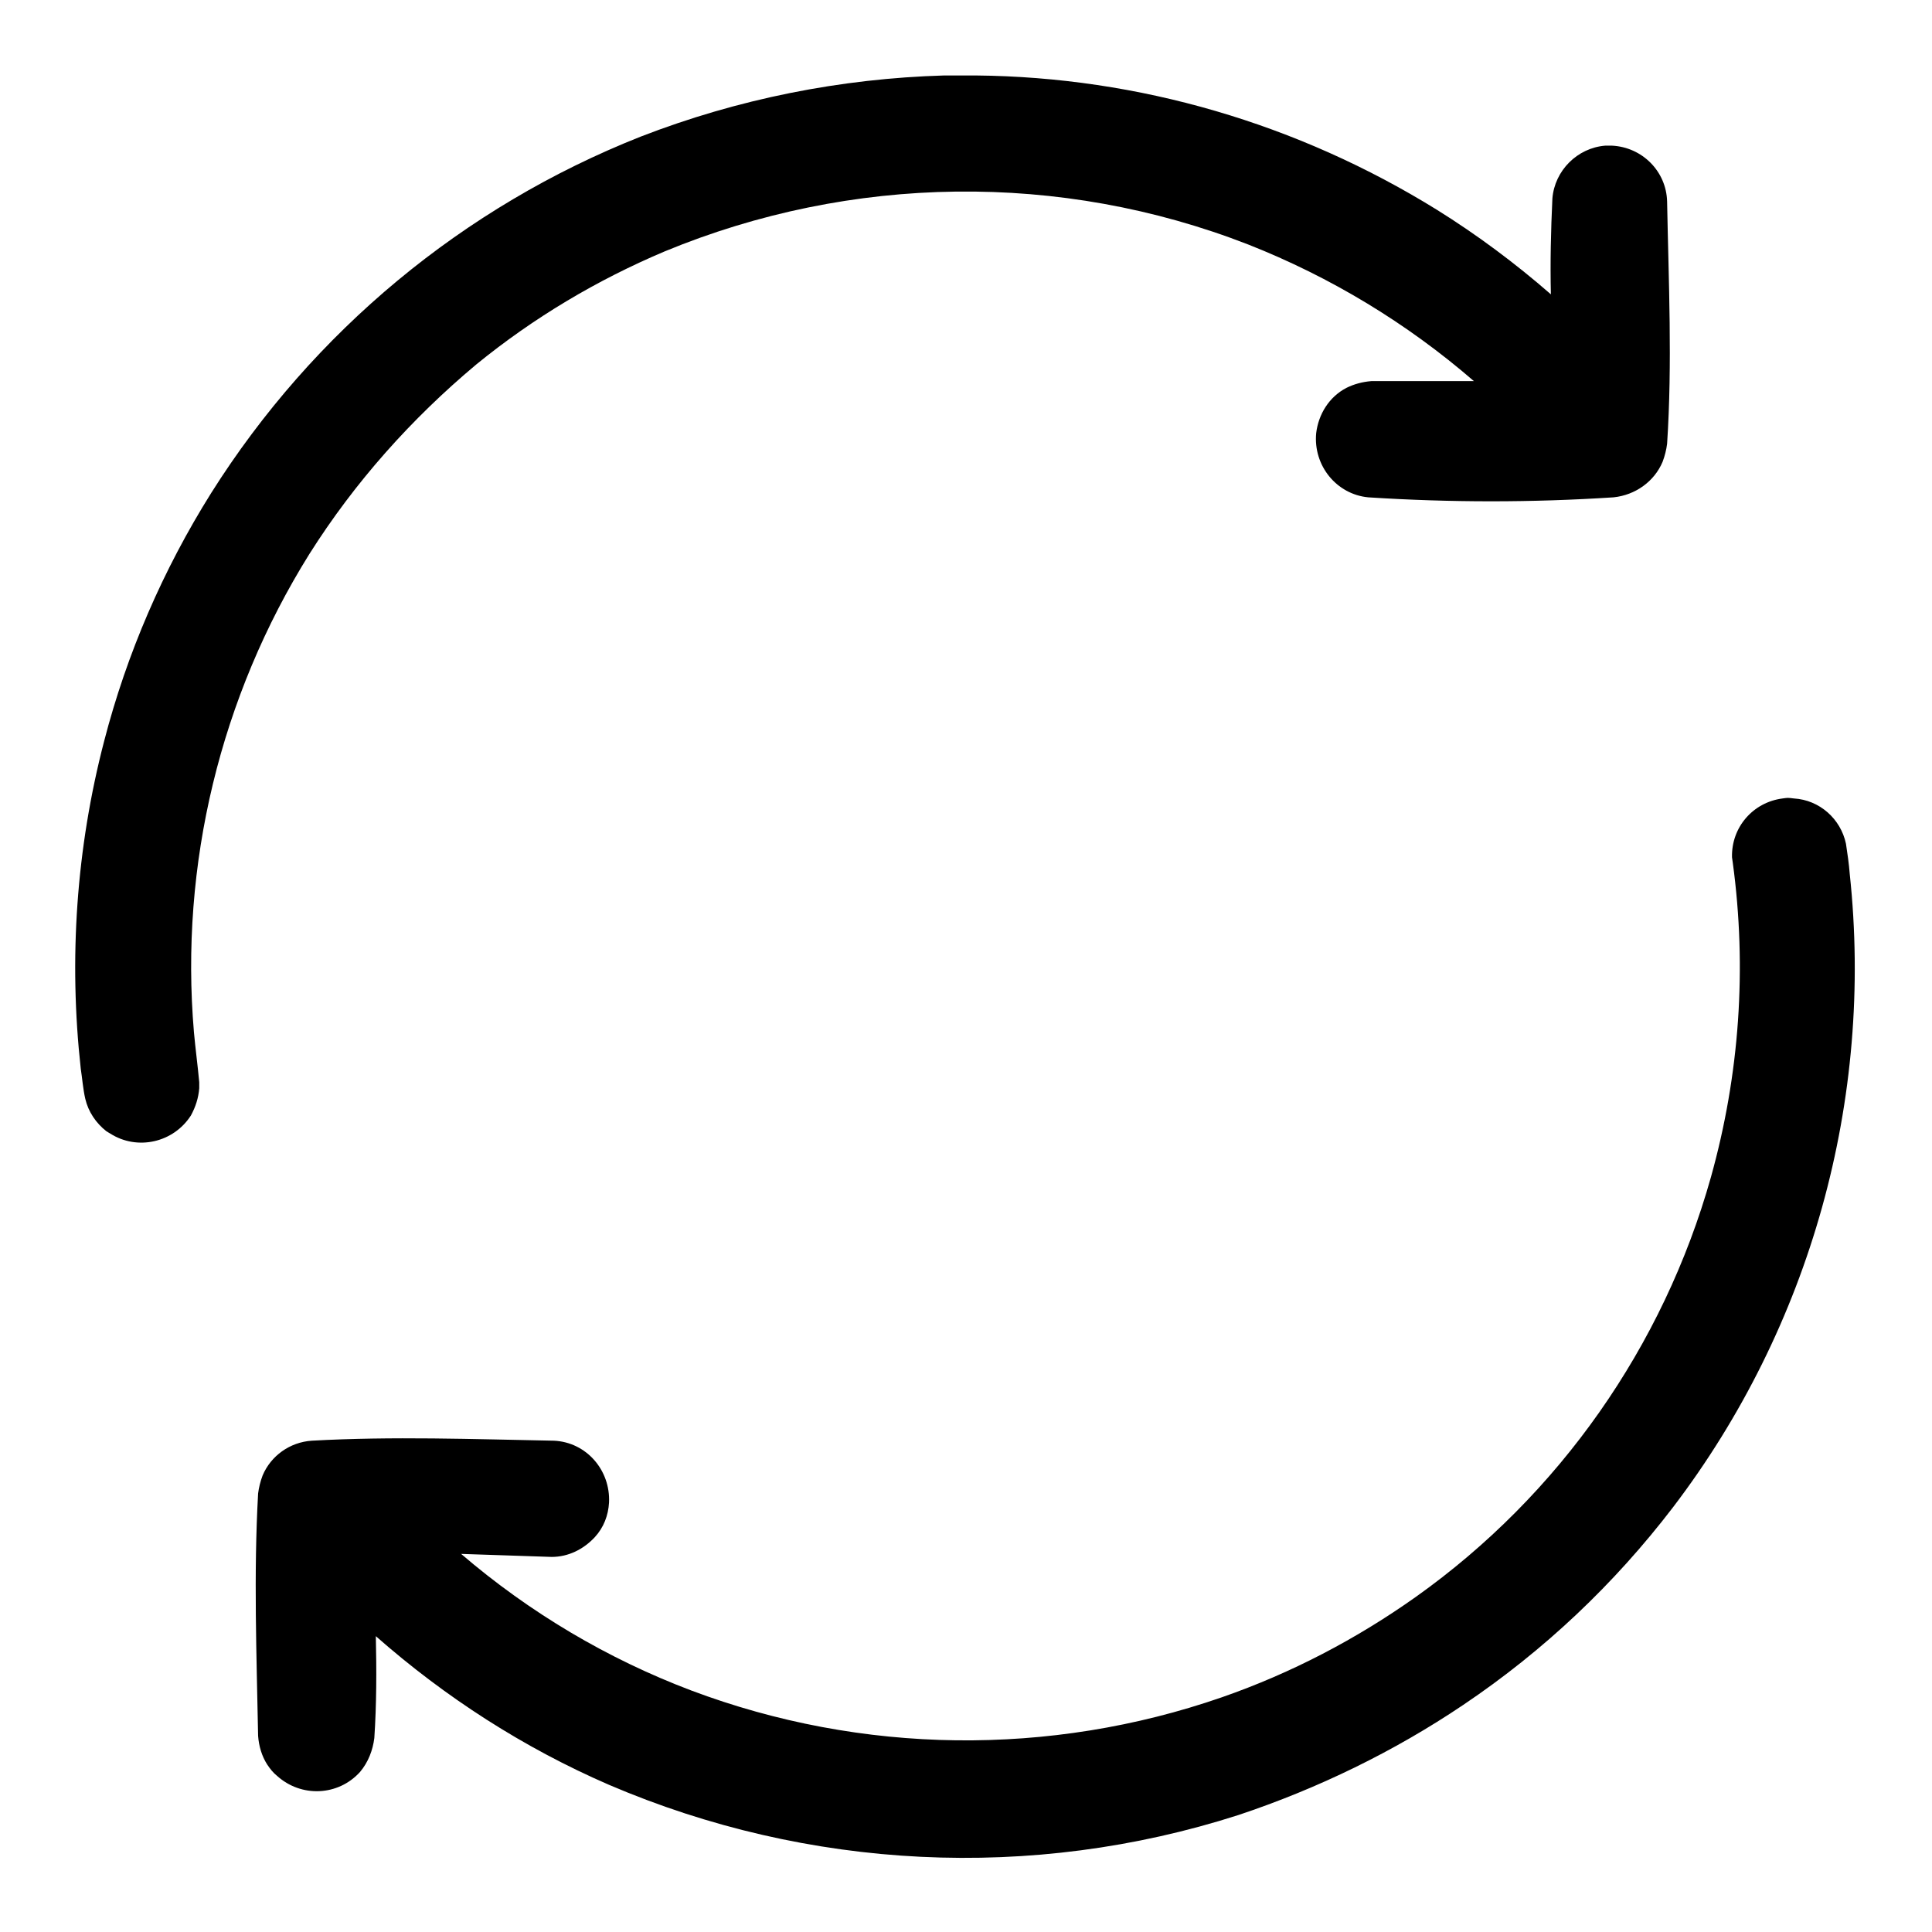 <?xml version="1.0" encoding="utf-8"?>
<!-- Svg Vector Icons : http://www.onlinewebfonts.com/icon -->
<!DOCTYPE svg PUBLIC "-//W3C//DTD SVG 1.1//EN" "http://www.w3.org/Graphics/SVG/1.1/DTD/svg11.dtd">
<svg version="1.1" xmlns="http://www.w3.org/2000/svg" xmlns:xlink="http://www.w3.org/1999/xlink" x="0px" y="0px" viewBox="0 0 256 256" enable-background="new 0 0 256 256" xml:space="preserve">
<g> <path fill="#000000" d="M61.1,205.9c9.1,7.8,19.4,13.9,30.5,18.1c22.6,8.5,47.5,8.8,70.3,0.9c9.2-3.2,17.8-7.7,25.7-13.3 c19-13.5,32.8-33.2,39.1-55.6c3.8-13.6,4.8-27.7,2.9-41.7l-0.1-0.7c-0.1-4,2.8-7.3,6.7-7.8c0.7-0.1,0.7-0.1,1.5,0 c3.4,0.2,6.2,2.7,6.9,6c0.2,1.3,0.4,2.7,0.5,4c3.2,29.9-5.2,60-23.4,83.9c-7.8,10.2-17.1,19-27.8,26.2 c-9.2,6.2-19.3,11.1-29.8,14.6c-27.4,8.8-57,7.3-83.4-4c-11.3-4.9-21.7-11.6-30.9-19.7c0.1,4.5,0.1,9-0.2,13.5 c-0.2,1.6-0.8,3.2-1.9,4.5c-2.9,3.2-7.8,3.4-11,0.5c-0.5-0.4-0.9-0.9-1.3-1.5c-0.7-1.1-1.1-2.4-1.2-3.8c-0.2-10.7-0.6-21.4,0-32.1 c0.1-0.8,0.3-1.6,0.6-2.4c1.1-2.6,3.6-4.4,6.5-4.6c10.7-0.6,21.4-0.2,32.1,0c4.3,0.2,7.5,3.9,7.3,8.2c-0.1,1.7-0.7,3.3-1.9,4.6 c-1.5,1.6-3.5,2.6-5.7,2.6L61.1,205.9L61.1,205.9z M195.3,50.5c-8.9-7.7-19-13.8-29.9-18.1c-24.9-9.7-52.6-9.3-77.3,0.9 c-9,3.8-17.4,8.8-25,15C54.5,55.5,47,63.9,41,73.4c-11.8,18.9-17.2,41.2-15.3,63.4c0.2,2.2,0.5,4.4,0.7,6.6v0.8 c-0.1,1.3-0.5,2.5-1.1,3.6c-2.3,3.6-7.1,4.7-10.7,2.4c-0.2-0.1-0.3-0.2-0.5-0.3c-1.4-1.1-2.4-2.6-2.8-4.3c-0.3-1.3-0.4-2.7-0.6-4 c-1.6-14.5-0.6-29.2,3.1-43.4c3-11.6,7.8-22.7,14.2-32.9c13.5-21.4,33.4-37.9,56.9-47.2c12.9-5,26.5-7.7,40.2-8.1 c1.4,0,2.8,0,4.2,0c21.6,0.2,42.7,6.4,61.1,17.8c5.3,3.3,10.4,7.1,15.1,11.2c-0.1-4.2,0-8.5,0.2-12.7c0.3-3.7,3.3-6.7,7-7l0.9,0 c4,0.2,7.2,3.4,7.3,7.4c0.2,10.7,0.7,21.4,0,32.1c-0.1,0.8-0.3,1.6-0.6,2.4c-1.1,2.6-3.6,4.4-6.5,4.7c-10.8,0.7-21.6,0.7-32.5,0 c-4.2-0.4-7.3-4.2-6.9-8.5c0.3-2.5,1.7-4.8,4-6c1-0.5,2.1-0.8,3.3-0.9l0.3,0L195.3,50.5L195.3,50.5z"/></g>
</svg>